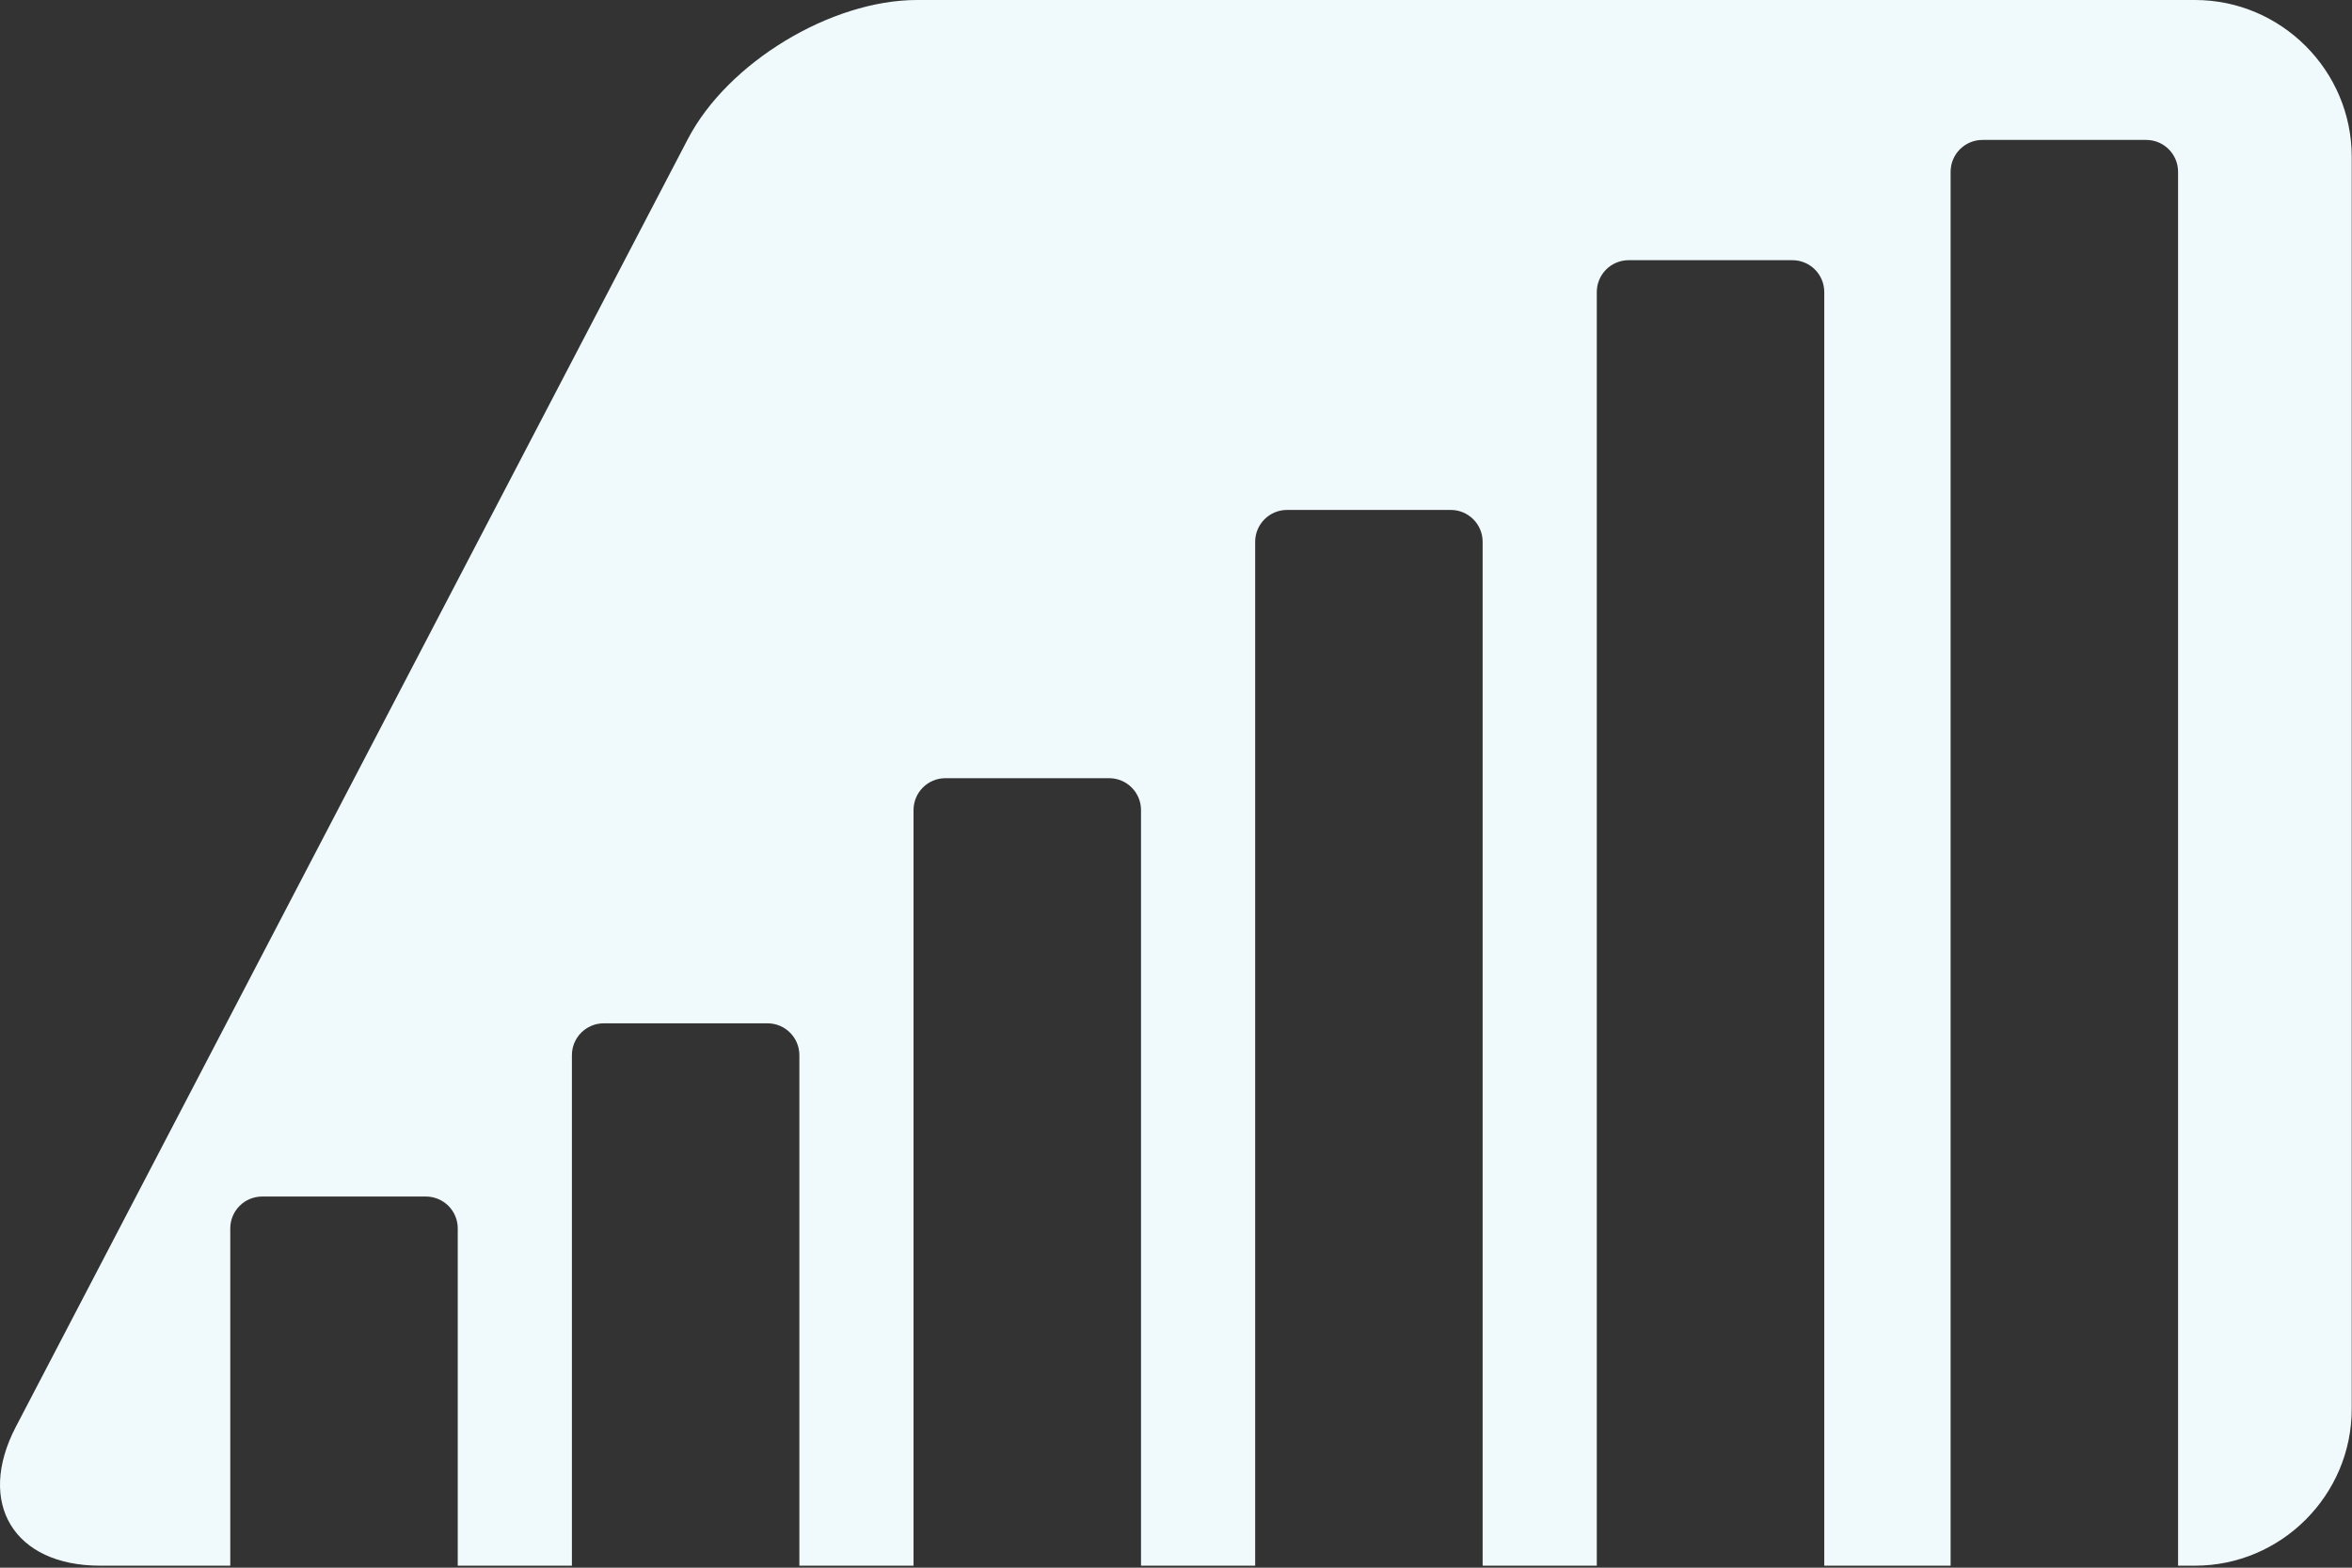 <svg clip-rule="evenodd" fill-rule="evenodd" stroke-linejoin="round" stroke-miterlimit="2" viewBox="0 0 771 514" xmlns="http://www.w3.org/2000/svg"><rect x="0" y="0" width="771" height="514" fill="#333333" stroke="none"/><path d="m75.488 513.344h-42.676c-28.255 0-40.682-20.498-27.611-45.548l220.301-422.248c13.071-25.05 46.884-45.548 75.138-45.548h418.895c28.255 0 51.372 23.118 51.372 51.373v410.599c0 28.255-23.117 51.372-51.372 51.372h-5.548v-457.014c0-5.771-4.679-10.449-10.45-10.449h-53.667c-5.771 0-10.45 4.678-10.45 10.449v457.014h-41.416v-417.587c0-2.771-1.101-5.429-3.061-7.389s-4.618-3.06-7.389-3.06h-53.668c-2.771 0-5.429 1.1-7.389 3.06-1.959 1.96-3.06 4.618-3.06 7.389v417.587h-37.421v-335.7c0-5.771-4.678-10.45-10.449-10.45h-53.668c-5.771 0-10.449 4.679-10.449 10.45v335.7h-37.421v-247.747c0-5.771-4.678-10.45-10.449-10.45h-53.668c-5.771 0-10.449 4.679-10.449 10.45v247.747h-37.421v-167.377c0-5.771-4.678-10.449-10.449-10.449h-53.668c-5.771 0-10.449 4.678-10.449 10.449v167.377h-37.421v-110.586c0-2.772-1.101-5.43-3.06-7.39-1.96-1.959-4.618-3.06-7.389-3.06h-53.668c-2.771 0-5.429 1.101-7.389 3.06-1.96 1.96-3.061 4.618-3.061 7.39v110.586z" fill="#f0fafc"/></svg>